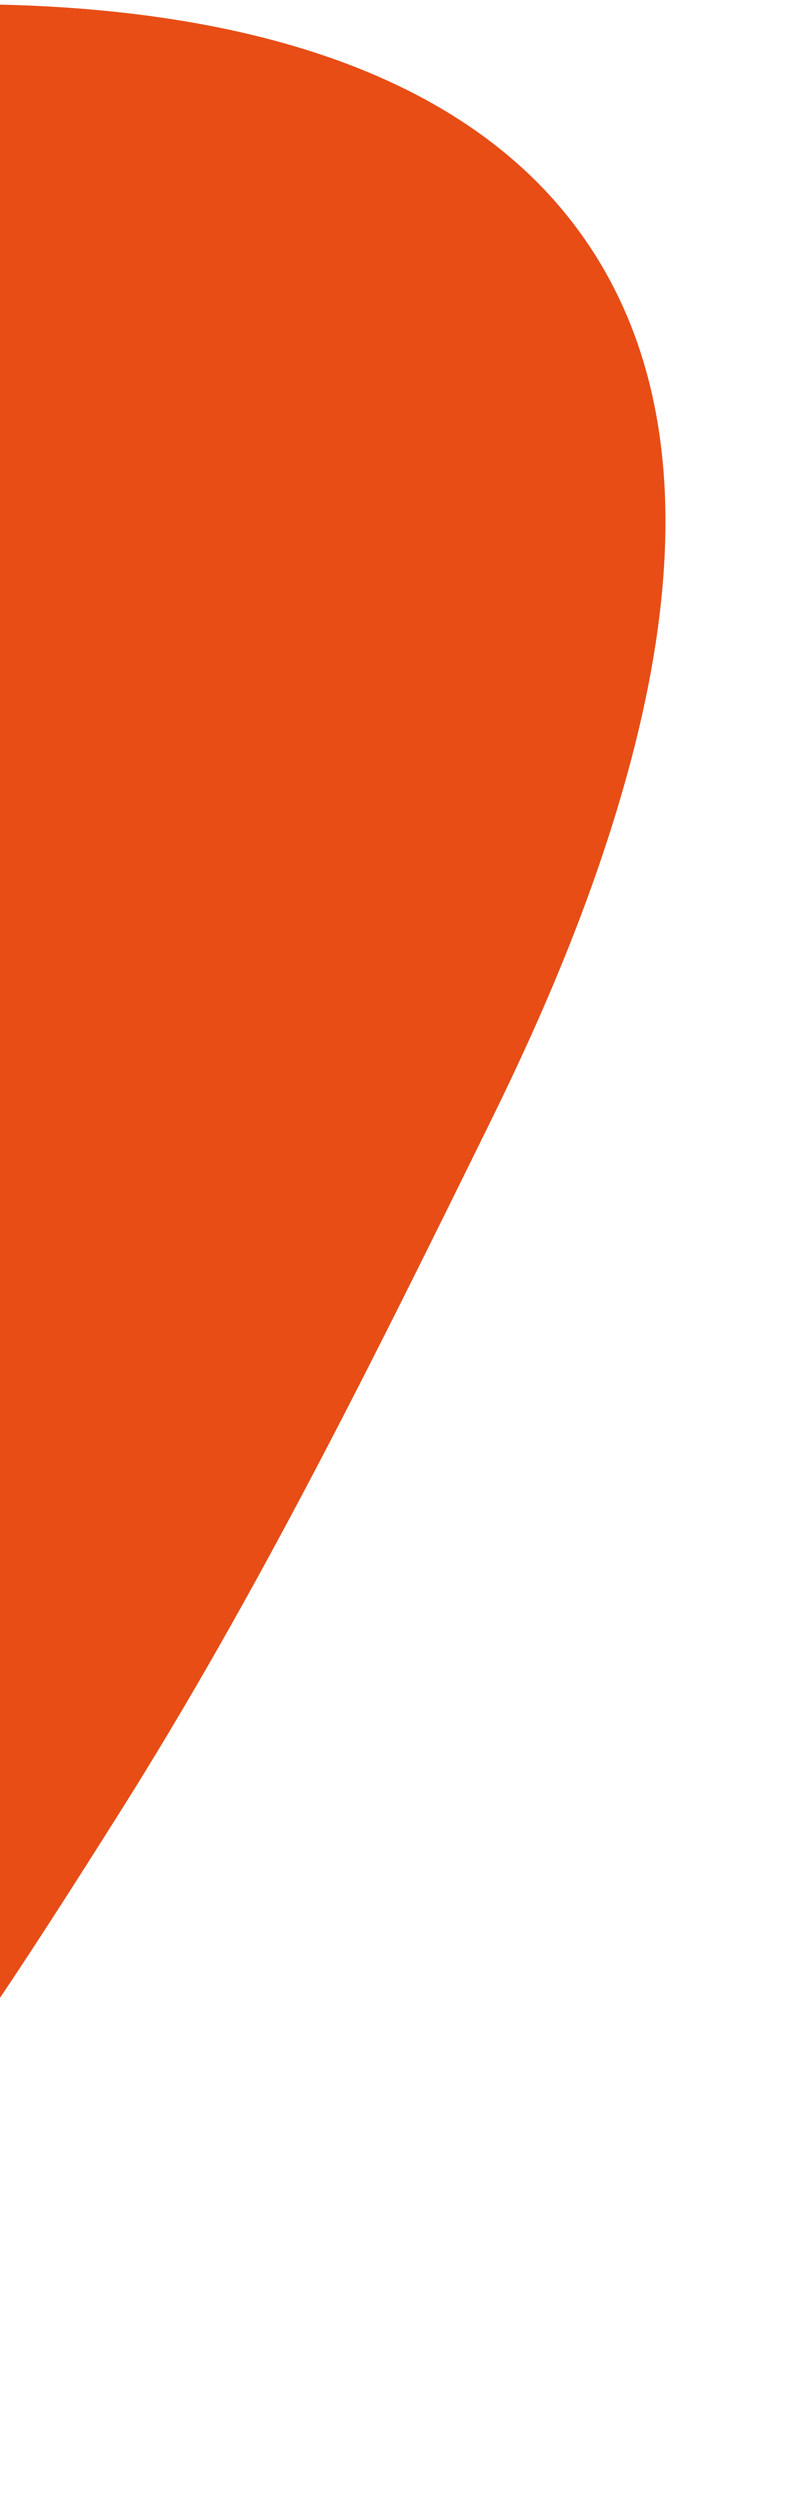 <svg xmlns="http://www.w3.org/2000/svg" xmlns:xlink="http://www.w3.org/1999/xlink" width="256" height="797" viewBox="0 0 256 797"><defs><clipPath id="clip-path"><rect id="Rectangle_11026" data-name="Rectangle 11026" width="256" height="797" fill="#fac294" stroke="#707070" stroke-width="1"></rect></clipPath></defs><g id="Petale_orange_coupe" clip-path="url(#clip-path)"><path id="Petale_jaune" d="M58.385,598.64C26.6,534.895.284,462.447,0,391.661c-.4-102.815,56.9-200.424,137.13-264.728C250.037,36.434,412.038-1.829,554.729.067,625.3,1,710.4,16.626,750.138,81.087c31.807,51.585,23.613,116.727,7.344,172.048-10.425,35.447-24.958,69.636-41.252,102.75-36.914,75.042-74.148,150.6-118.862,221.381-41.43,65.58-84.543,132.579-142.813,184.654-25.977,23.218-55.594,43.529-89.267,52.466-50.674,13.449-105.782-.642-150.283-28.367C150.836,746.038,103.2,683.98,68.263,617.866q-5-9.462-9.878-19.227" transform="translate(-559.687 1.313)" fill="#e74d15"></path></g></svg>